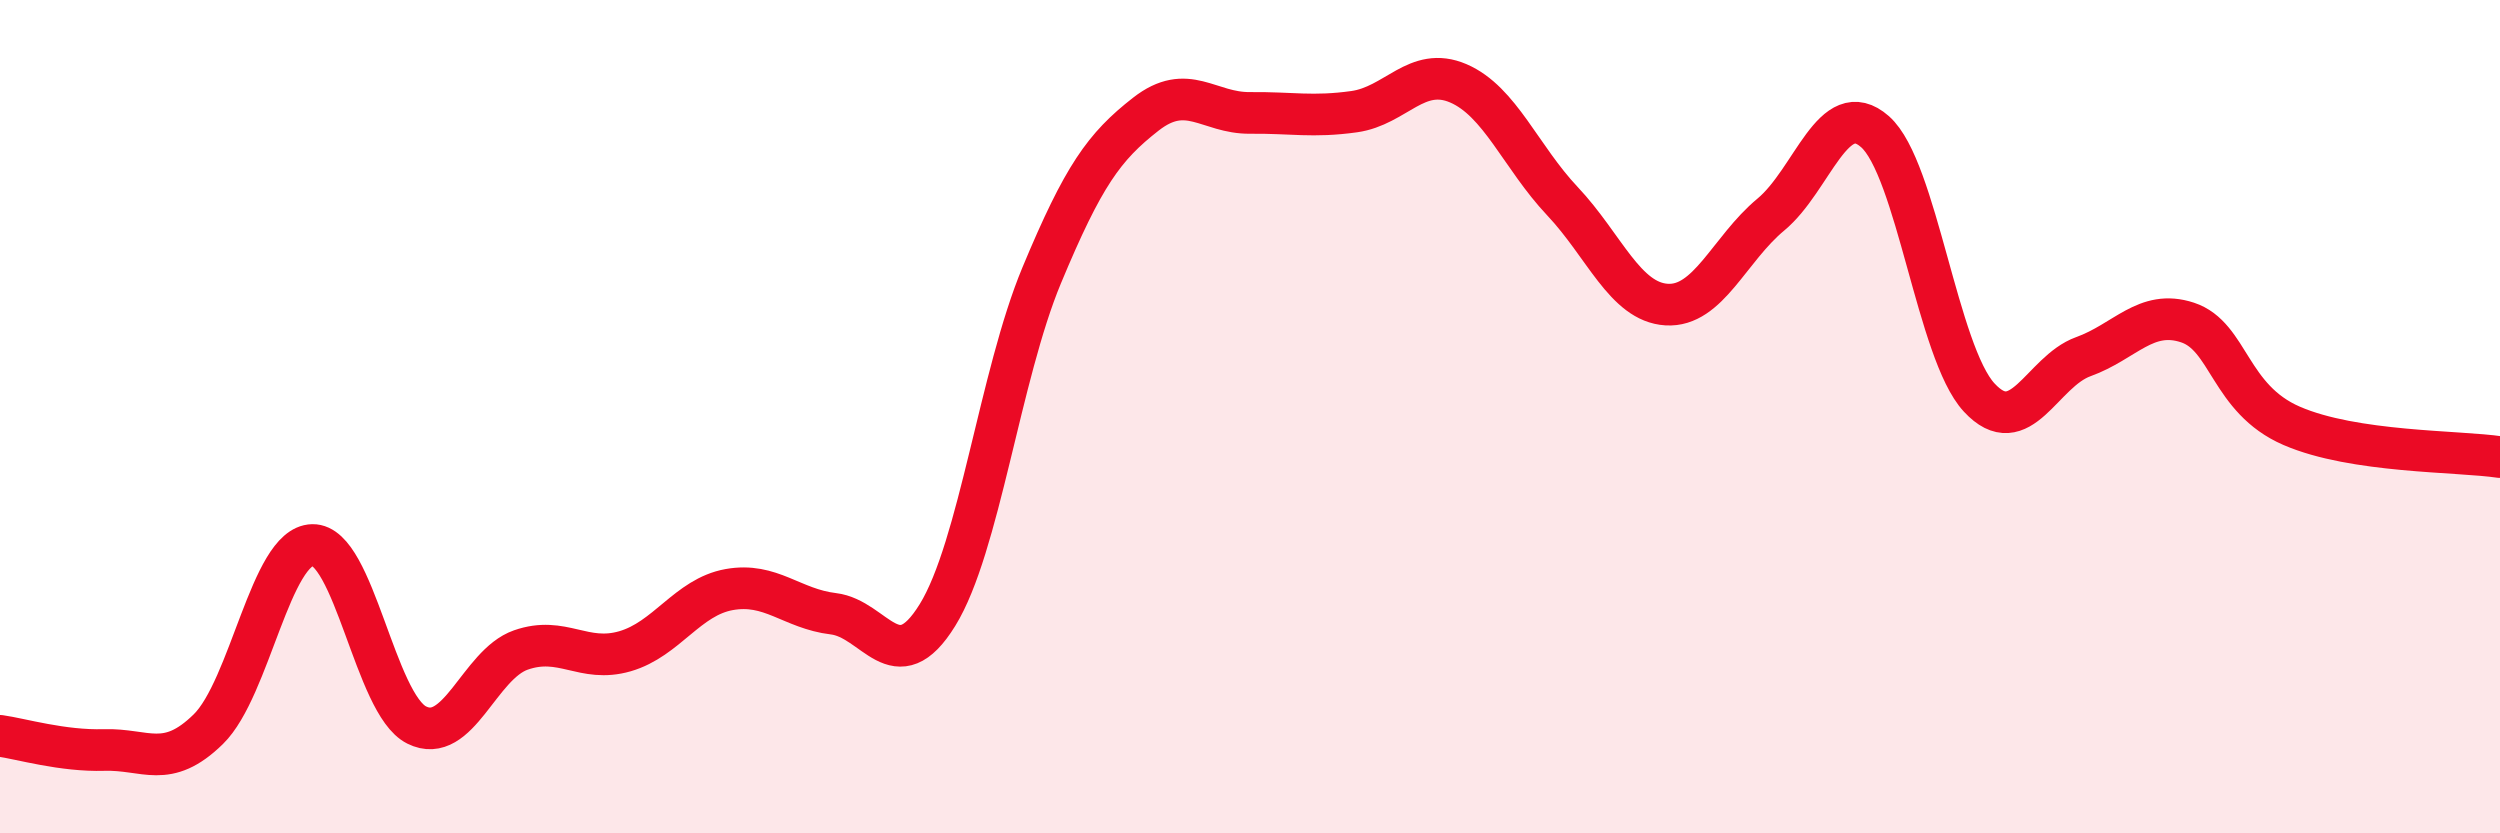 
    <svg width="60" height="20" viewBox="0 0 60 20" xmlns="http://www.w3.org/2000/svg">
      <path
        d="M 0,17.66 C 0.5,17.73 1.5,18.03 2.5,18 C 3.5,17.97 4,18.48 5,17.5 C 6,16.52 6.5,13.1 7.5,13.08 C 8.5,13.06 9,16.9 10,17.4 C 11,17.9 11.5,15.95 12.5,15.6 C 13.5,15.25 14,15.92 15,15.63 C 16,15.34 16.5,14.33 17.5,14.15 C 18.5,13.97 19,14.61 20,14.73 C 21,14.85 21.5,16.38 22.5,14.76 C 23.5,13.14 24,9.01 25,6.61 C 26,4.21 26.5,3.52 27.5,2.74 C 28.5,1.96 29,2.72 30,2.71 C 31,2.7 31.5,2.82 32.5,2.68 C 33.5,2.54 34,1.57 35,2 C 36,2.43 36.5,3.77 37.5,4.83 C 38.5,5.89 39,7.25 40,7.31 C 41,7.37 41.5,5.98 42.5,5.15 C 43.5,4.32 44,2.28 45,3.16 C 46,4.04 46.5,8.46 47.5,9.54 C 48.5,10.62 49,8.92 50,8.56 C 51,8.2 51.5,7.41 52.5,7.74 C 53.5,8.07 53.5,9.57 55,10.22 C 56.5,10.87 59,10.82 60,10.97L60 20L0 20Z"
        fill="#EB0A25"
        opacity="0.1"
        stroke-linecap="round"
        stroke-linejoin="round"
      />
      <path
        d="M 0,17.66 C 0.5,17.73 1.5,18.03 2.5,18 C 3.5,17.97 4,18.48 5,17.5 C 6,16.52 6.5,13.1 7.5,13.08 C 8.5,13.06 9,16.9 10,17.4 C 11,17.9 11.5,15.95 12.5,15.6 C 13.5,15.25 14,15.92 15,15.63 C 16,15.34 16.5,14.33 17.5,14.15 C 18.5,13.97 19,14.61 20,14.73 C 21,14.85 21.5,16.38 22.5,14.76 C 23.5,13.14 24,9.01 25,6.61 C 26,4.21 26.5,3.52 27.5,2.74 C 28.5,1.96 29,2.72 30,2.71 C 31,2.7 31.5,2.82 32.5,2.68 C 33.5,2.54 34,1.57 35,2 C 36,2.43 36.5,3.77 37.5,4.83 C 38.5,5.89 39,7.25 40,7.31 C 41,7.37 41.5,5.98 42.5,5.15 C 43.5,4.32 44,2.28 45,3.16 C 46,4.04 46.5,8.46 47.5,9.54 C 48.5,10.62 49,8.92 50,8.56 C 51,8.2 51.5,7.41 52.5,7.74 C 53.5,8.07 53.5,9.57 55,10.22 C 56.5,10.87 59,10.82 60,10.97"
        stroke="#EB0A25"
        stroke-width="1"
        fill="none"
        stroke-linecap="round"
        stroke-linejoin="round"
      />
    </svg>
  